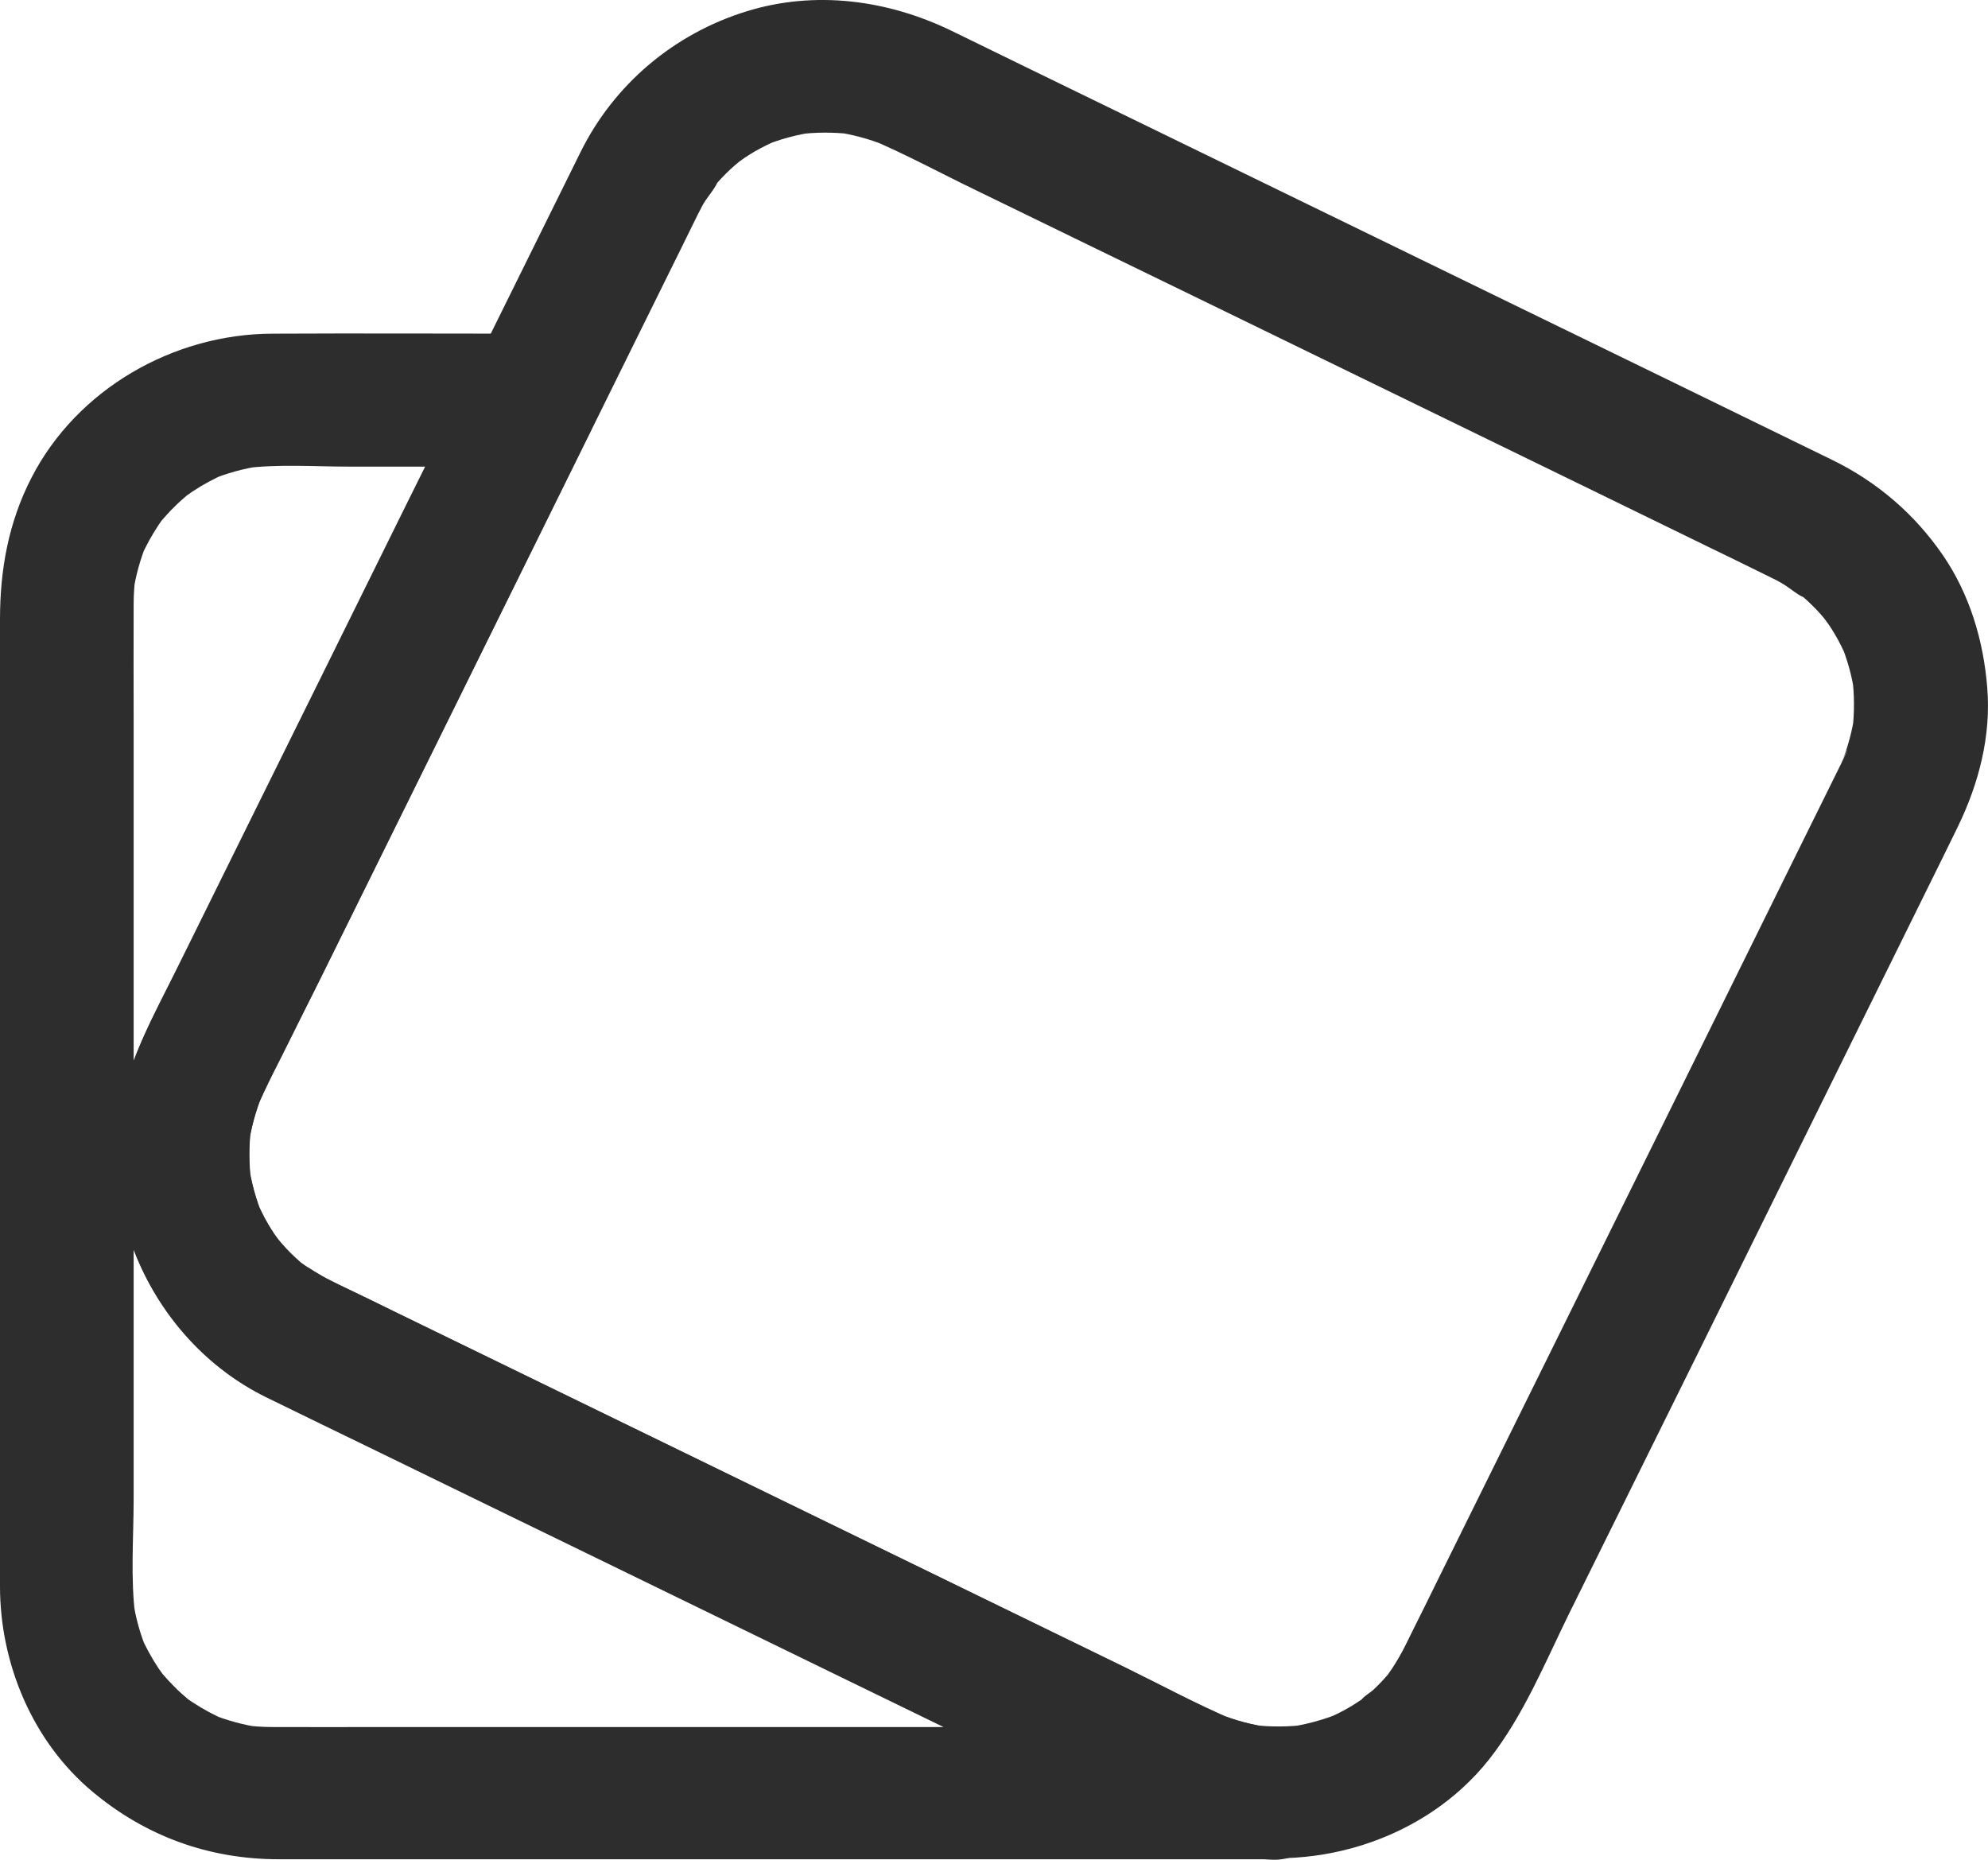 <svg width="31" height="29" viewBox="0 0 31 29" fill="none" xmlns="http://www.w3.org/2000/svg">
<path d="M19.83 26.926C19.28 26.94 18.729 26.93 18.179 26.93C16.919 26.93 15.659 26.93 14.399 26.93C12.886 26.93 11.373 26.93 9.86 26.93C8.572 26.93 7.281 26.93 5.993 26.93C5.408 26.93 4.823 26.933 4.237 26.93C4.092 26.93 3.947 26.919 3.801 26.902C3.895 26.916 3.985 26.926 4.078 26.94C3.798 26.899 3.531 26.826 3.272 26.72C3.355 26.754 3.438 26.789 3.521 26.823C3.337 26.744 3.164 26.651 2.998 26.541C2.96 26.517 2.922 26.49 2.887 26.462C2.738 26.359 3.102 26.641 2.936 26.5C2.863 26.435 2.787 26.373 2.718 26.3C2.652 26.235 2.593 26.17 2.534 26.101C2.385 25.926 2.614 26.218 2.569 26.149C2.538 26.105 2.506 26.063 2.475 26.019C2.365 25.854 2.271 25.682 2.191 25.5C2.226 25.582 2.261 25.665 2.295 25.747C2.188 25.489 2.112 25.221 2.074 24.946C2.088 25.039 2.098 25.128 2.112 25.221C2.032 24.616 2.084 23.98 2.084 23.372C2.084 22.13 2.084 20.889 2.084 19.648C2.084 18.129 2.084 16.613 2.084 15.093C2.084 13.787 2.084 12.484 2.084 11.178C2.084 10.59 2.081 10.002 2.084 9.414C2.084 9.269 2.095 9.125 2.112 8.981C2.098 9.074 2.088 9.163 2.074 9.256C2.115 8.977 2.188 8.713 2.295 8.455C2.261 8.537 2.226 8.62 2.191 8.702C2.271 8.52 2.365 8.348 2.475 8.183C2.5 8.145 2.527 8.107 2.555 8.073C2.659 7.925 2.375 8.286 2.517 8.121C2.583 8.049 2.645 7.973 2.718 7.905C2.783 7.839 2.849 7.781 2.918 7.722C3.095 7.575 2.801 7.802 2.87 7.757C2.915 7.726 2.957 7.695 3.002 7.664C3.168 7.554 3.341 7.461 3.524 7.382C3.441 7.416 3.358 7.451 3.275 7.485C3.535 7.379 3.805 7.303 4.082 7.265C3.988 7.279 3.898 7.289 3.805 7.303C4.338 7.234 4.895 7.276 5.432 7.276C6.204 7.276 6.976 7.276 7.748 7.276C7.931 7.276 8.118 7.276 8.302 7.276C8.004 6.76 7.703 6.241 7.405 5.725C7.128 6.282 6.855 6.842 6.578 7.399C5.975 8.62 5.373 9.837 4.771 11.057C4.182 12.247 3.594 13.44 3.005 14.629C2.673 15.303 2.281 15.977 2.029 16.688C1.333 18.627 2.313 20.889 4.154 21.79C4.736 22.075 5.318 22.357 5.899 22.639C7.042 23.196 8.184 23.753 9.323 24.306C10.635 24.946 11.947 25.585 13.263 26.225C14.357 26.758 15.454 27.291 16.548 27.823C17.037 28.061 17.521 28.301 18.013 28.535C18.594 28.814 19.186 28.972 19.834 28.999C20.377 29.023 20.897 28.508 20.872 27.968C20.845 27.377 20.412 26.95 19.83 26.926C19.73 26.923 19.633 26.916 19.533 26.902C19.626 26.916 19.716 26.926 19.81 26.94C19.526 26.902 19.252 26.83 18.986 26.72C19.069 26.754 19.152 26.789 19.235 26.823C18.66 26.579 18.106 26.28 17.545 26.005C16.316 25.407 15.091 24.808 13.862 24.21C12.425 23.512 10.992 22.811 9.555 22.113C8.427 21.563 7.298 21.013 6.166 20.463C5.878 20.322 5.591 20.181 5.3 20.044C5.252 20.02 5.203 19.995 5.155 19.971C4.982 19.886 4.823 19.782 4.66 19.672C4.937 19.858 4.757 19.748 4.688 19.689C4.636 19.645 4.584 19.597 4.535 19.549C4.487 19.5 4.438 19.449 4.393 19.397C4.362 19.363 4.203 19.167 4.328 19.325C4.456 19.487 4.303 19.287 4.276 19.246C4.241 19.195 4.21 19.143 4.179 19.091C4.109 18.974 4.051 18.851 3.995 18.727C4.03 18.809 4.064 18.892 4.099 18.974C3.988 18.71 3.912 18.435 3.874 18.149C3.888 18.242 3.898 18.332 3.912 18.424C3.877 18.153 3.877 17.878 3.909 17.606C3.895 17.699 3.884 17.788 3.871 17.881C3.909 17.603 3.981 17.331 4.089 17.07C4.054 17.152 4.019 17.235 3.985 17.317C4.154 16.922 4.362 16.544 4.549 16.159C4.954 15.337 5.363 14.516 5.768 13.694C6.696 11.817 7.623 9.94 8.548 8.063C8.762 7.626 8.977 7.193 9.192 6.756C9.358 6.42 9.389 6.052 9.192 5.715C9.008 5.402 8.662 5.203 8.295 5.203C6.945 5.203 5.595 5.196 4.244 5.203C2.7 5.209 1.201 6.069 0.492 7.447C0.132 8.145 0 8.884 0 9.658C0 10.882 0 12.109 0 13.333C0 15.234 0 17.135 0 19.036C0 20.601 0 22.161 0 23.726C0 24.062 0 24.399 0 24.736C0 25.939 0.505 27.157 1.444 27.94C2.275 28.635 3.261 28.992 4.348 28.992C4.746 28.992 5.141 28.992 5.539 28.992C7.17 28.992 8.8 28.992 10.434 28.992C12.328 28.992 14.225 28.992 16.119 28.992C17.272 28.992 18.421 28.992 19.574 28.992C19.661 28.992 19.747 28.992 19.834 28.989C20.377 28.975 20.897 28.525 20.872 27.957C20.845 27.411 20.412 26.909 19.83 26.926Z" fill="#2D2D2D"/>
<path d="M28.738 11.851C28.482 12.367 28.229 12.883 27.973 13.398C27.378 14.605 26.782 15.808 26.187 17.015C25.487 18.431 24.788 19.848 24.089 21.261C23.538 22.375 22.988 23.488 22.437 24.602C22.292 24.898 22.146 25.194 21.998 25.489C21.97 25.544 21.946 25.599 21.918 25.651C21.856 25.778 21.783 25.902 21.707 26.019C21.683 26.053 21.658 26.087 21.634 26.125C21.565 26.228 21.783 25.943 21.703 26.039C21.655 26.098 21.606 26.156 21.554 26.211C21.509 26.259 21.461 26.307 21.413 26.352C21.364 26.397 21.253 26.459 21.222 26.517C21.226 26.51 21.444 26.359 21.312 26.445C21.284 26.462 21.257 26.483 21.229 26.503C21.174 26.541 21.118 26.576 21.063 26.61C20.935 26.686 20.803 26.751 20.665 26.809C20.748 26.775 20.831 26.741 20.914 26.706C20.654 26.813 20.384 26.888 20.104 26.93C20.197 26.916 20.287 26.905 20.381 26.892C20.1 26.93 19.817 26.93 19.536 26.899C19.63 26.912 19.72 26.923 19.813 26.936C19.529 26.899 19.256 26.826 18.989 26.716C19.072 26.751 19.155 26.785 19.238 26.82C18.664 26.576 18.11 26.276 17.549 26.001C16.32 25.403 15.094 24.805 13.865 24.207C12.429 23.509 10.995 22.808 9.559 22.11C8.43 21.56 7.301 21.01 6.169 20.46C5.882 20.319 5.595 20.178 5.304 20.04C5.255 20.016 5.207 19.992 5.158 19.968C4.985 19.882 4.826 19.779 4.663 19.669C4.94 19.855 4.76 19.744 4.691 19.686C4.639 19.641 4.587 19.593 4.539 19.545C4.49 19.497 4.442 19.445 4.397 19.394C4.366 19.36 4.206 19.163 4.331 19.322C4.459 19.483 4.307 19.284 4.279 19.243C4.244 19.191 4.213 19.14 4.182 19.088C4.113 18.971 4.054 18.847 3.999 18.724C4.033 18.806 4.068 18.889 4.102 18.971C3.992 18.706 3.916 18.431 3.877 18.146C3.891 18.239 3.902 18.328 3.916 18.421C3.881 18.149 3.881 17.874 3.912 17.603C3.898 17.696 3.888 17.785 3.874 17.878C3.912 17.599 3.985 17.328 4.092 17.067C4.057 17.149 4.023 17.232 3.988 17.314C4.289 16.616 4.66 15.942 4.996 15.262C5.671 13.897 6.346 12.528 7.021 11.164C7.616 9.957 8.212 8.754 8.807 7.547C9.084 6.987 9.358 6.43 9.635 5.869C9.967 5.196 10.303 4.518 10.635 3.845C10.718 3.676 10.802 3.508 10.884 3.339C10.909 3.291 10.933 3.243 10.957 3.198C11.023 3.078 11.134 2.964 11.189 2.841C11.189 2.841 11.016 3.057 11.113 2.937C11.134 2.913 11.151 2.889 11.172 2.865C11.217 2.813 11.265 2.762 11.314 2.713C11.359 2.669 11.4 2.628 11.449 2.586C11.483 2.555 11.702 2.38 11.539 2.507C11.376 2.634 11.577 2.483 11.618 2.456C11.67 2.421 11.722 2.39 11.774 2.359C11.892 2.291 12.017 2.232 12.141 2.177C12.058 2.212 11.975 2.246 11.892 2.28C12.159 2.17 12.435 2.095 12.723 2.057C12.629 2.071 12.539 2.081 12.446 2.095C12.719 2.06 12.996 2.06 13.27 2.091C13.176 2.078 13.086 2.067 12.993 2.053C13.273 2.091 13.547 2.163 13.81 2.27C13.727 2.236 13.644 2.201 13.561 2.167C14.132 2.408 14.679 2.707 15.236 2.975C16.462 3.57 17.684 4.168 18.91 4.762C20.35 5.464 21.79 6.165 23.23 6.866C24.362 7.416 25.494 7.97 26.623 8.52C26.914 8.661 27.204 8.802 27.495 8.946C27.544 8.97 27.592 8.994 27.641 9.018C27.686 9.039 27.731 9.063 27.772 9.087C27.893 9.153 28.008 9.263 28.132 9.318C28.132 9.318 27.914 9.146 28.035 9.242C28.059 9.263 28.084 9.28 28.108 9.3C28.16 9.345 28.212 9.393 28.26 9.441C28.305 9.486 28.347 9.527 28.388 9.575C28.42 9.61 28.596 9.826 28.468 9.665C28.34 9.503 28.492 9.703 28.52 9.744C28.555 9.795 28.586 9.847 28.617 9.899C28.686 10.015 28.745 10.139 28.8 10.263C28.766 10.181 28.731 10.098 28.697 10.015C28.807 10.28 28.884 10.555 28.922 10.841C28.908 10.748 28.897 10.658 28.884 10.566C28.918 10.837 28.918 11.112 28.887 11.384C28.901 11.291 28.911 11.201 28.925 11.109C28.887 11.387 28.814 11.659 28.707 11.92C28.742 11.838 28.776 11.755 28.811 11.672C28.79 11.738 28.766 11.796 28.738 11.851C28.617 12.106 28.555 12.367 28.634 12.645C28.7 12.886 28.887 13.144 29.112 13.261C29.576 13.505 30.282 13.409 30.531 12.889C30.857 12.216 31.051 11.473 30.988 10.72C30.93 9.991 30.715 9.269 30.299 8.661C29.856 8.015 29.271 7.513 28.565 7.169C27.693 6.743 26.817 6.316 25.944 5.89C24.452 5.165 22.96 4.436 21.468 3.71C20.014 3.002 18.56 2.294 17.106 1.586C16.348 1.218 15.589 0.847 14.835 0.479C13.841 -0.002 12.713 -0.154 11.643 0.176C10.507 0.527 9.572 1.318 9.05 2.377C8.503 3.487 7.952 4.594 7.405 5.704C7.017 6.492 6.63 7.279 6.239 8.063C5.491 9.579 4.743 11.091 3.992 12.608C3.455 13.697 2.915 14.784 2.378 15.873C2.046 16.551 1.804 17.238 1.807 18.005C1.814 19.48 2.624 20.9 3.916 21.639C4.535 21.993 5.203 22.275 5.844 22.588C7.222 23.258 8.6 23.932 9.977 24.602C11.508 25.348 13.041 26.094 14.572 26.84C15.596 27.339 16.621 27.841 17.649 28.339C18.037 28.528 18.425 28.728 18.844 28.838C20.412 29.254 22.209 28.714 23.22 27.435C23.756 26.754 24.089 25.933 24.469 25.159C25.134 23.815 25.799 22.471 26.464 21.127C27.218 19.6 27.97 18.077 28.724 16.551C29.25 15.485 29.777 14.419 30.303 13.354C30.379 13.199 30.455 13.044 30.531 12.889C30.656 12.639 30.711 12.374 30.635 12.095C30.57 11.855 30.383 11.597 30.157 11.48C29.69 11.236 28.991 11.336 28.738 11.851Z" fill="#2D2D2D"/>
</svg>
